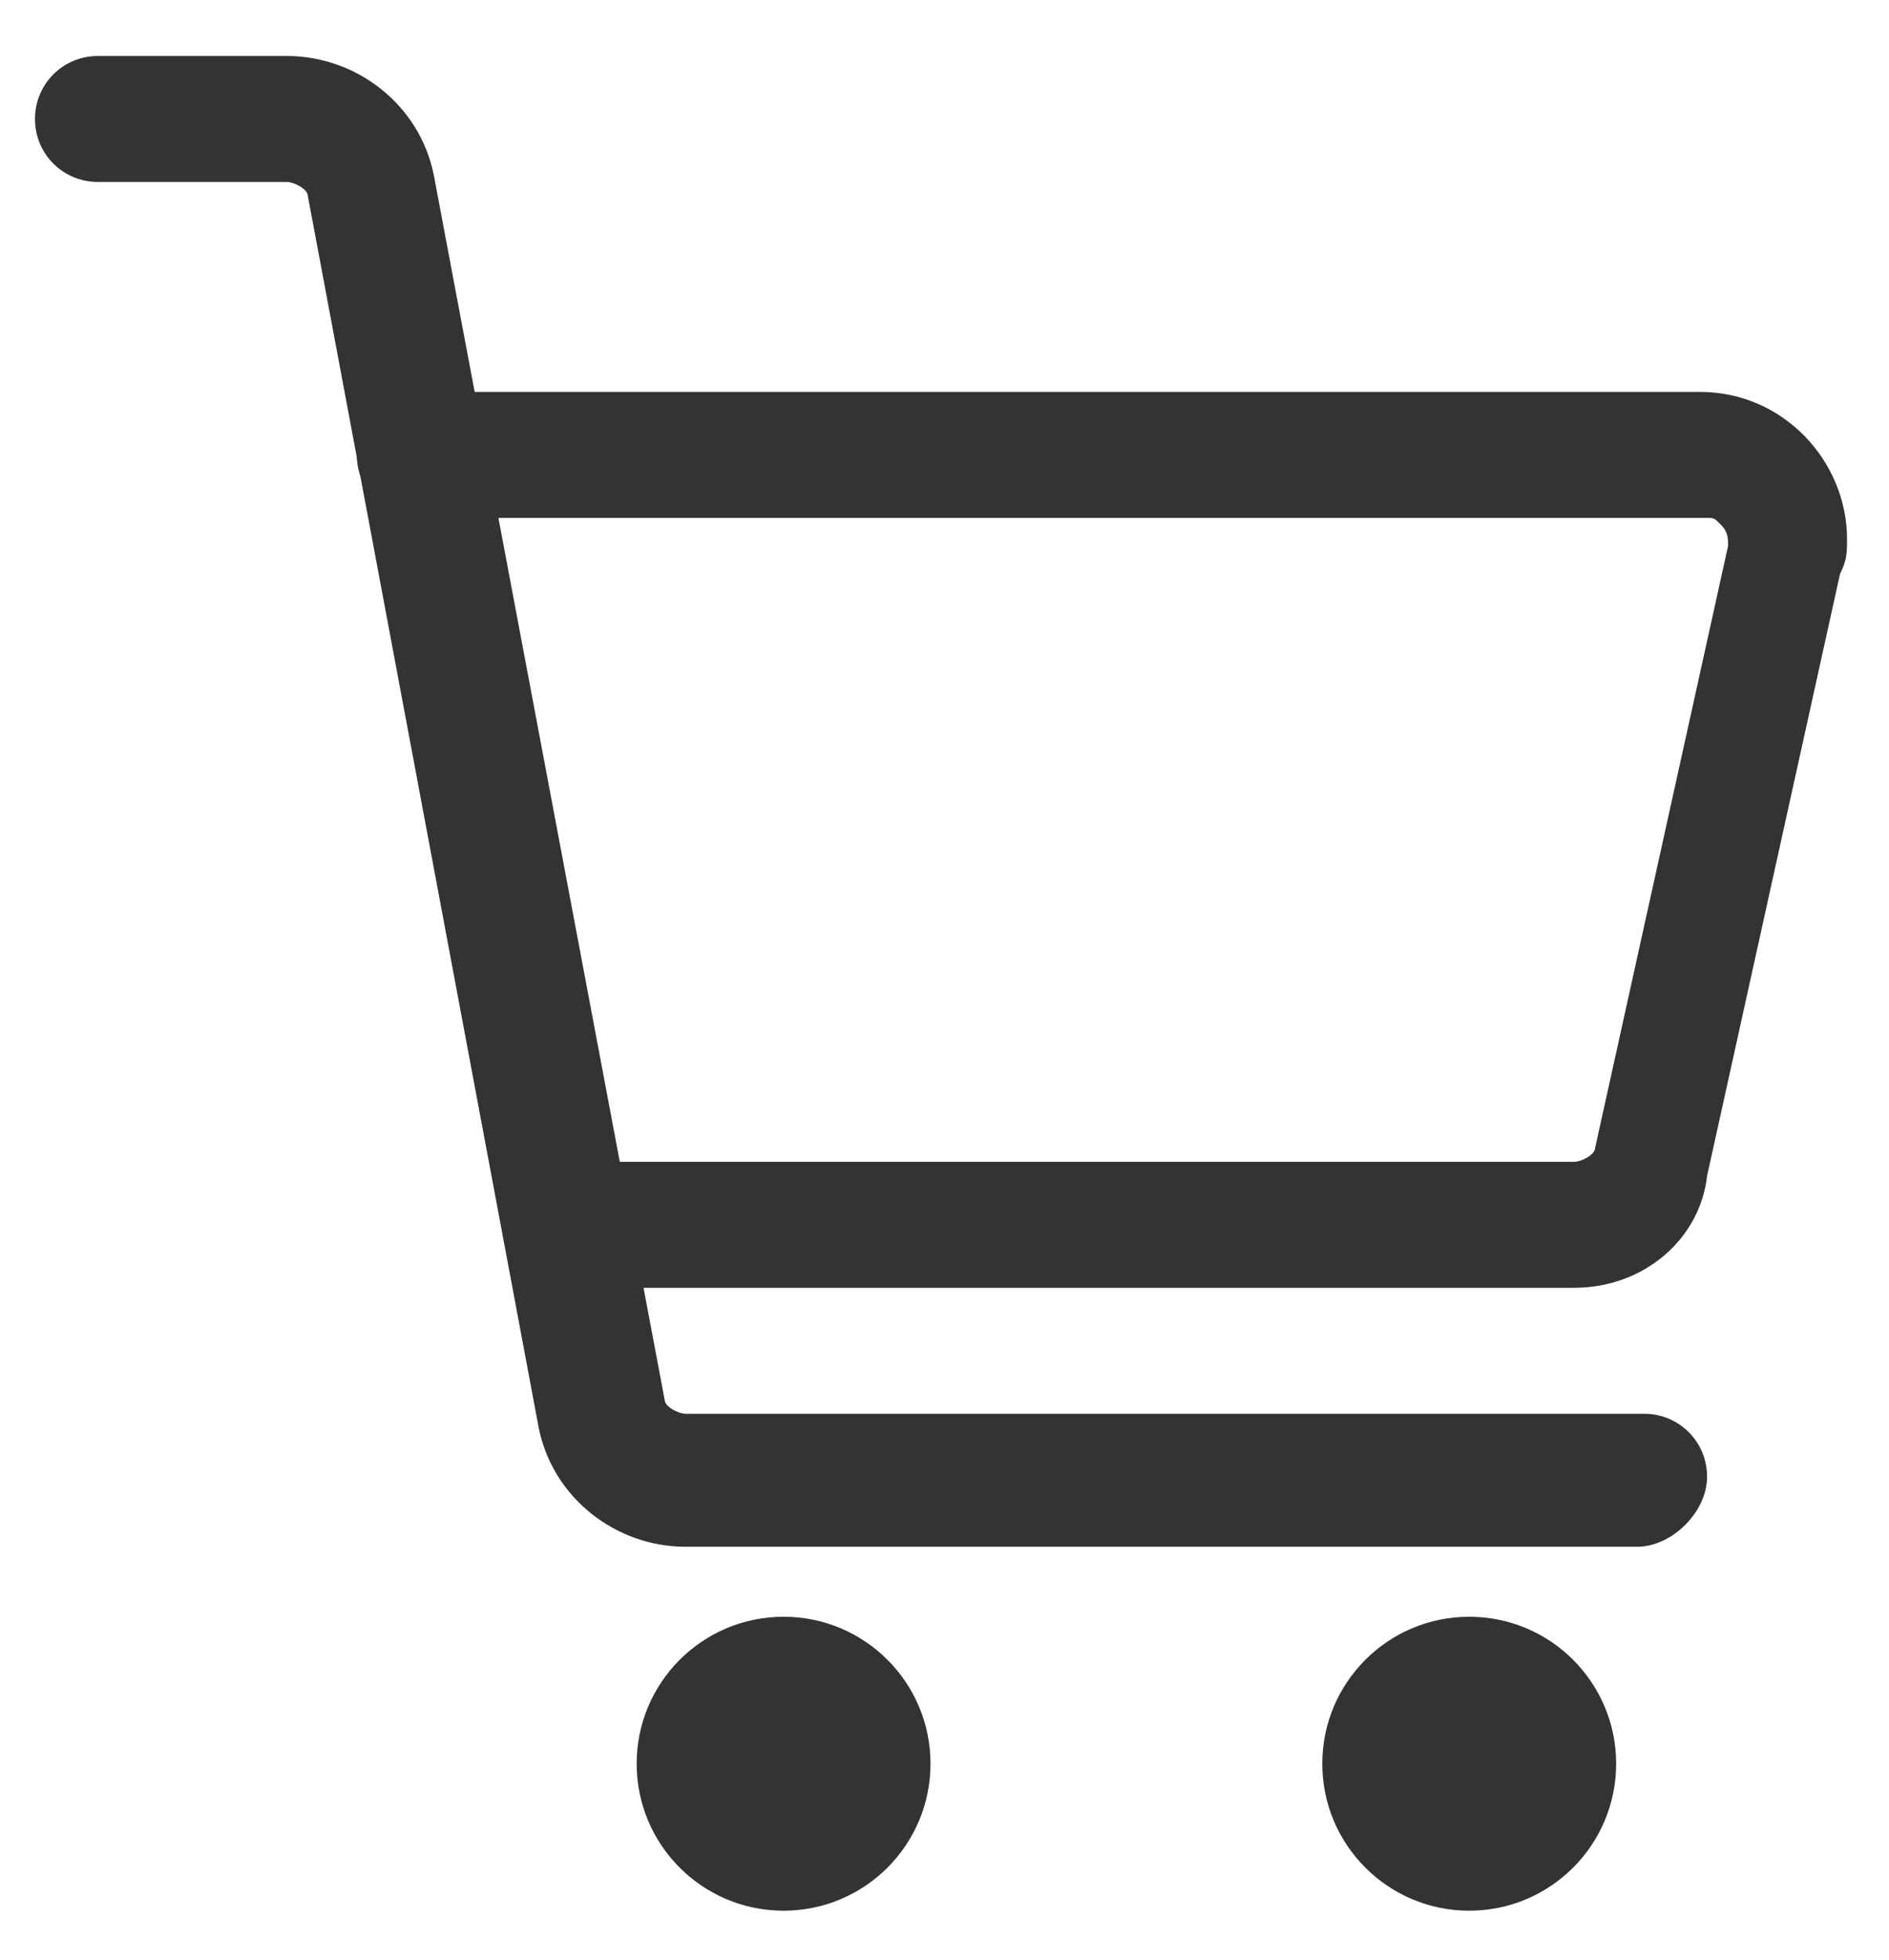 <?xml version="1.0" encoding="utf-8"?>
<!-- Generator: Adobe Illustrator 19.0.0, SVG Export Plug-In . SVG Version: 6.00 Build 0)  -->
<svg version="1.1" id="Layer_1" xmlns="http://www.w3.org/2000/svg" xmlns:xlink="http://www.w3.org/1999/xlink" x="0px" y="0px"
	 width="27px" height="28px" viewBox="0 0 27 28" style="enable-background:new 0 0 27 28;" xml:space="preserve">
<style type="text/css">
	.Drop_x0020_Shadow{fill:none;}
	.Outer_x0020_Glow_x0020_5_x0020_pt{fill:none;}
	.Jive_GS{fill:#A6D0E4;}
	.st0{fill:#333333;}
</style>
<g id="Layer_2">
	<circle id="XMLID_4_" class="st0" cx="11.2" cy="25.2" r="2.1"/>
	<path id="XMLID_3_" class="st0" d="M22.5,18.4H8.1c-0.5,0-0.9-0.4-0.9-0.9s0.4-0.9,0.9-0.9h14.4c0.1,0,0.3-0.1,0.3-0.2l1.9-8.6
		c0-0.1,0-0.2-0.1-0.3c-0.1-0.1-0.1-0.1-0.2-0.1H6C5.5,7.4,5.1,7,5.1,6.5S5.5,5.6,6,5.6h18.3c1.2,0,2.1,1,2.1,2.1
		c0,0.2,0,0.3-0.1,0.5l-1.9,8.6C24.3,17.7,23.5,18.4,22.5,18.4z"/>
	<path id="XMLID_2_" class="st0" d="M23.4,22.1H9.8c-1,0-1.9-0.7-2.1-1.7L4.4,2.8c0-0.1-0.2-0.2-0.3-0.2H1.4c-0.5,0-0.9-0.4-0.9-0.9
		s0.4-0.9,0.9-0.9h2.7c1,0,1.9,0.7,2.1,1.7L9.5,20c0,0.1,0.2,0.2,0.3,0.2h13.7c0.5,0,0.9,0.4,0.9,0.9S23.9,22.1,23.4,22.1z"/>
	<circle id="XMLID_1_" class="st0" cx="21" cy="25.2" r="2.1"/>
</g>
</svg>

